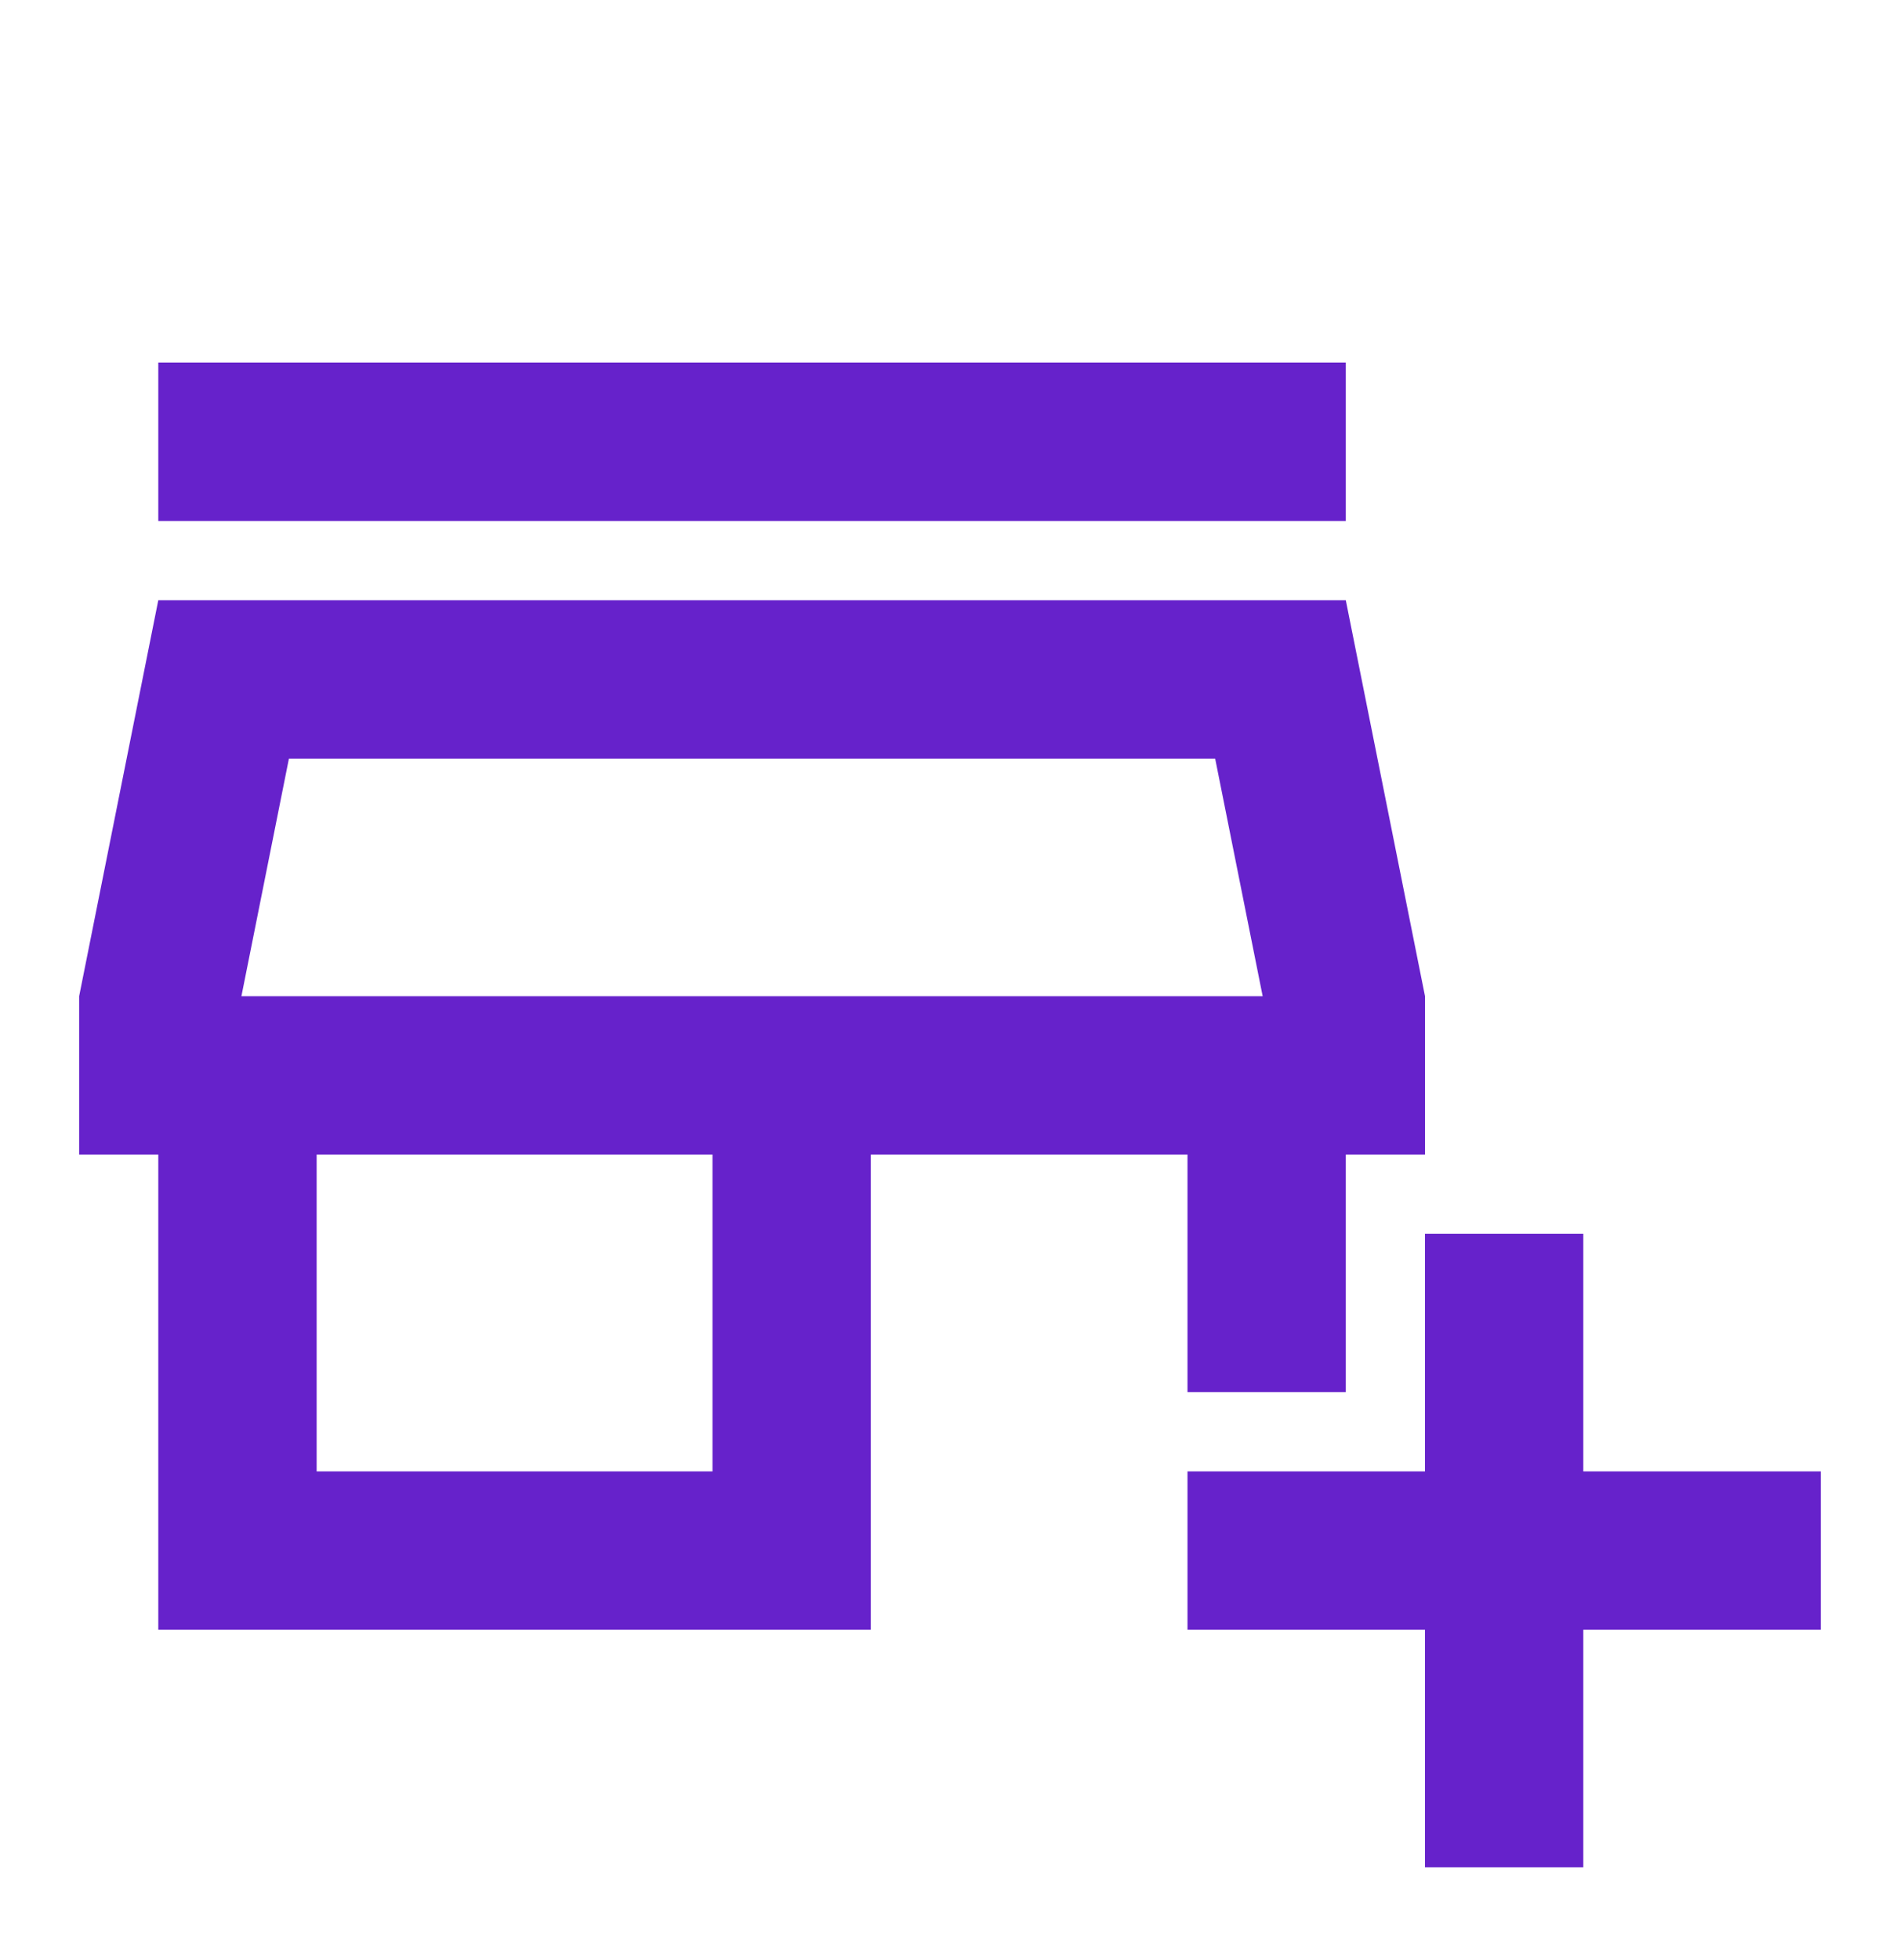 <svg width="32" height="33" viewBox="0 0 32 33" fill="none" xmlns="http://www.w3.org/2000/svg">
<path d="M24 31.438V27.438H20V24.772H24V20.772H26.666V24.772H30.666V27.438H26.666V31.438H24ZM2.666 27.438V19.438H1.333V16.772L2.666 10.105H22.666L24 16.772V19.438H22.666V23.438H20V19.438H14.666V27.438H2.666ZM5.333 24.772H12V19.438H5.333V24.772ZM2.666 8.772V6.105H22.666V8.772H2.666ZM4.066 16.772H21.266L20.466 12.772H4.866L4.066 16.772Z" fill="#6622CB"/>
</svg>

